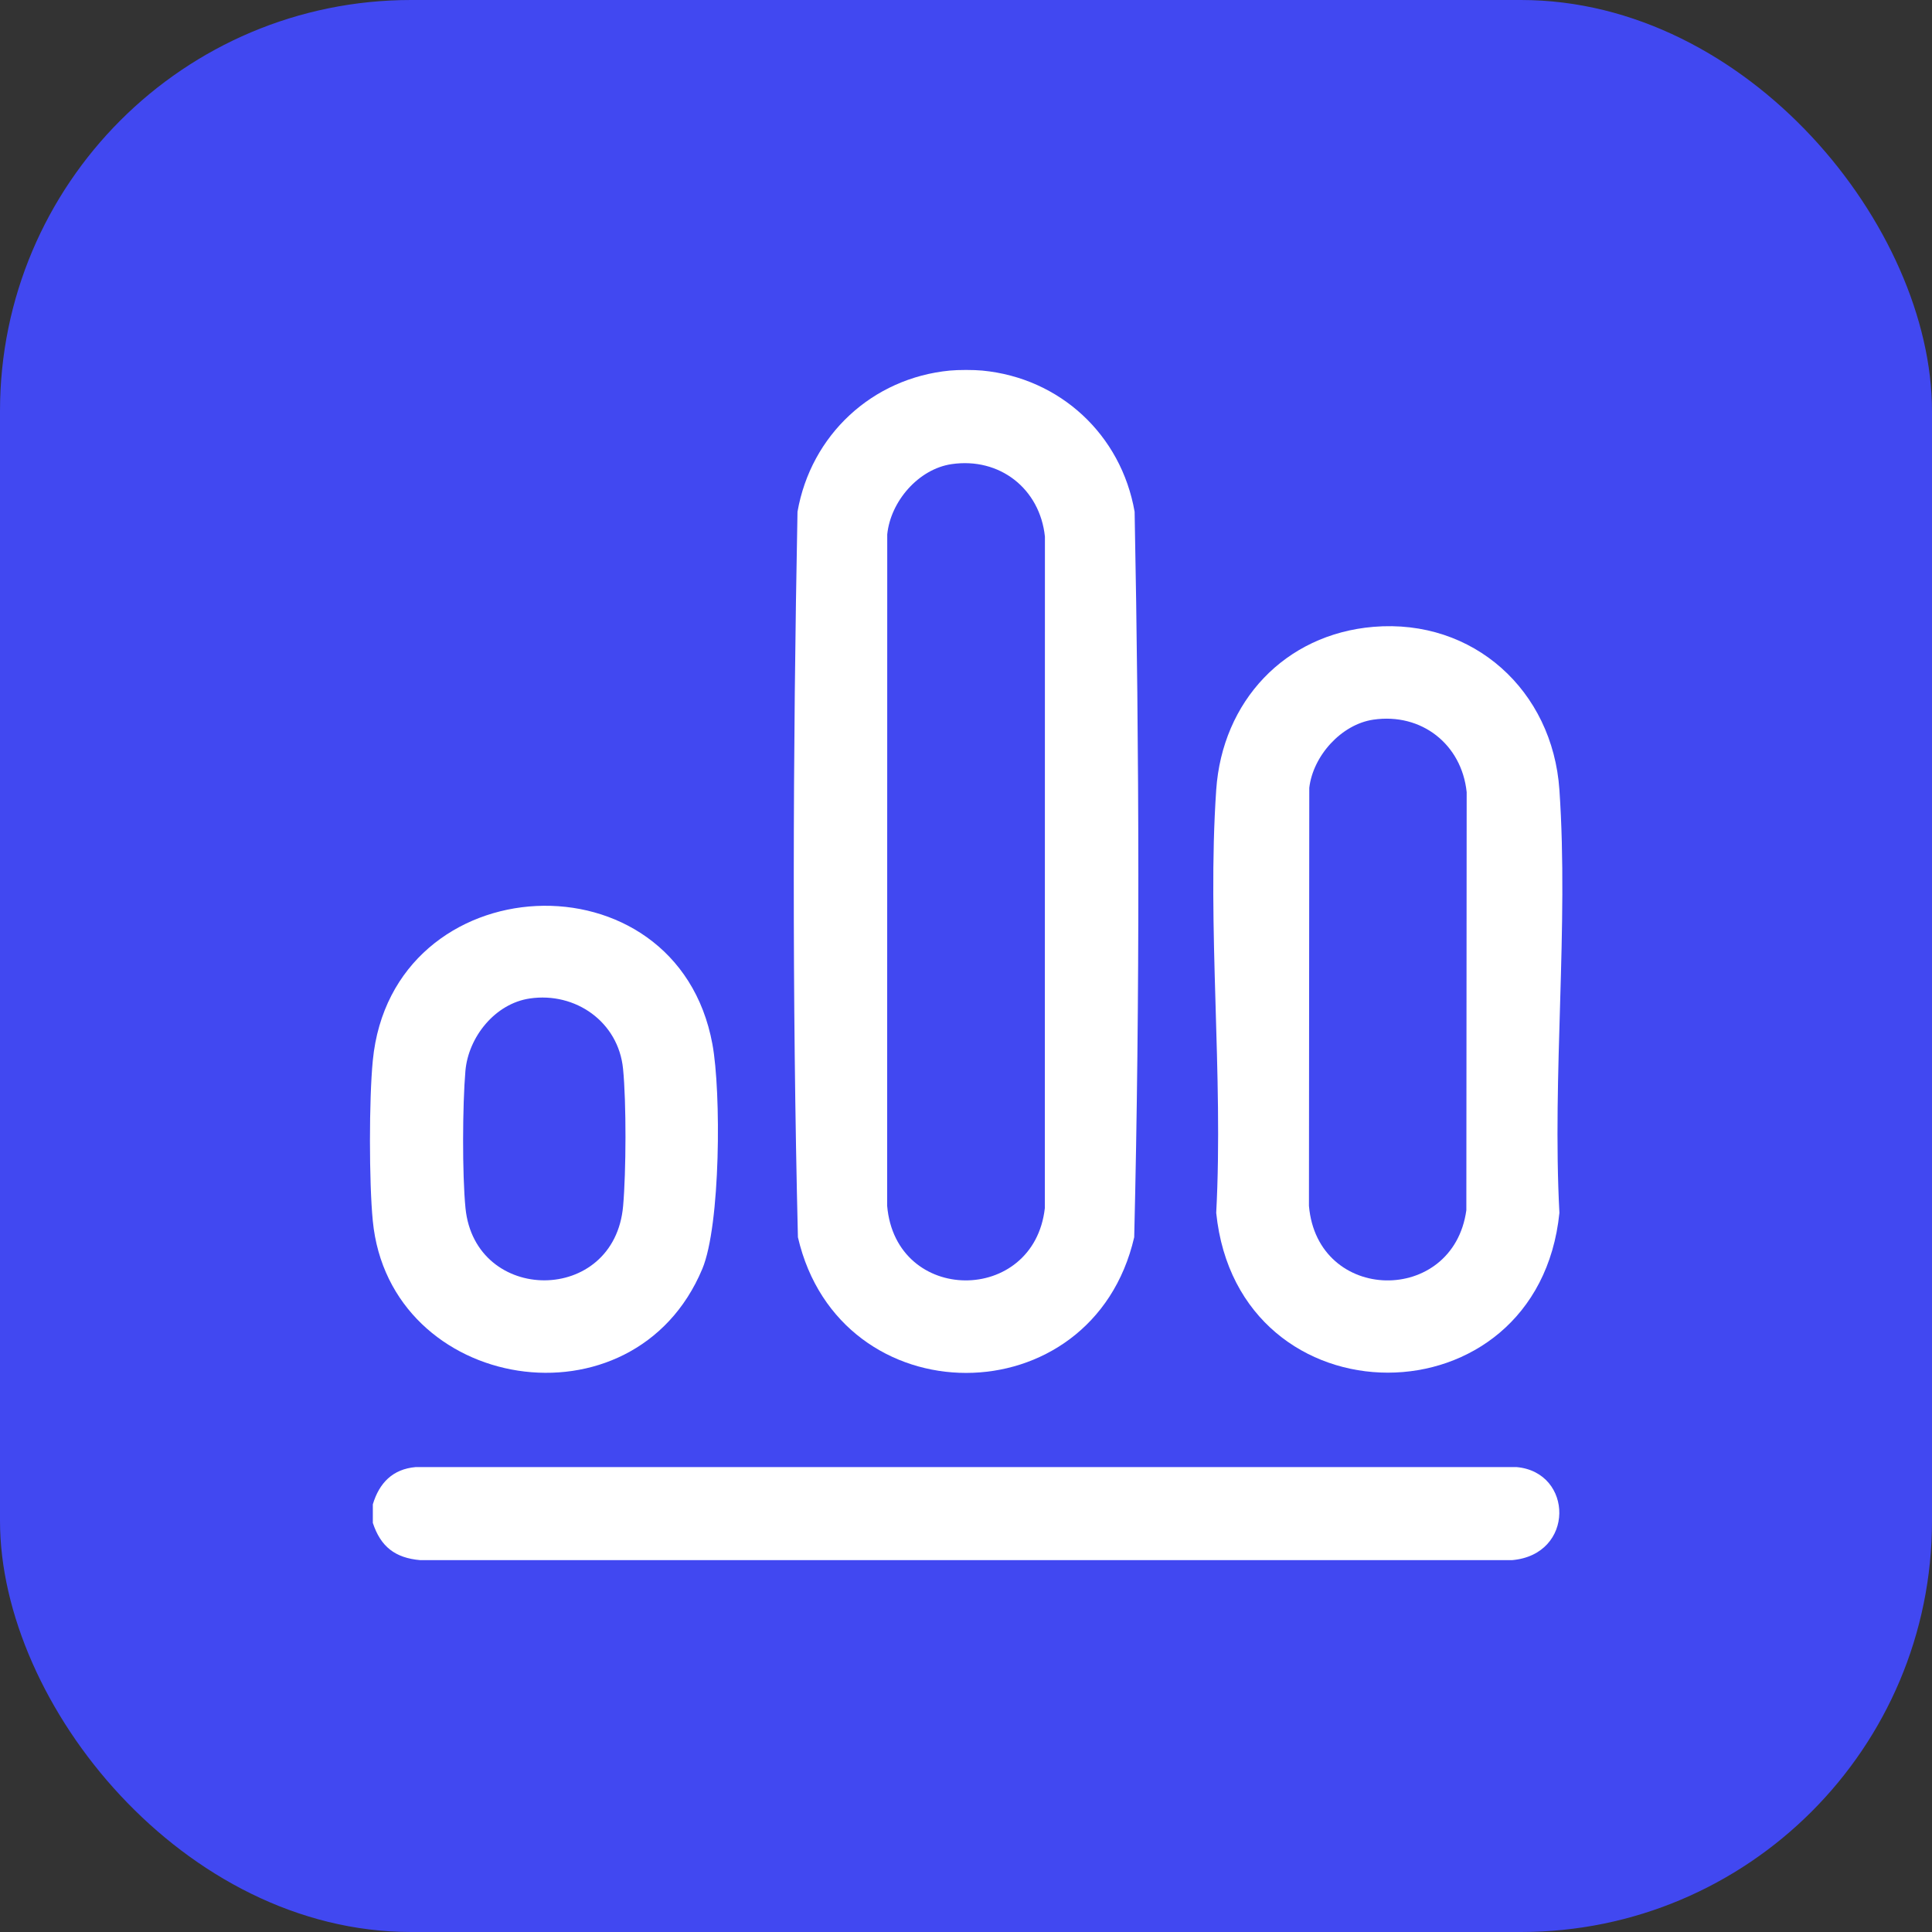 <?xml version="1.0" encoding="UTF-8"?> <svg xmlns="http://www.w3.org/2000/svg" width="47" height="47" viewBox="0 0 47 47" fill="none"><rect x="0" y="0" width="47" height="47" fill="#333333" stroke="none"/><rect width="47" height="47" rx="10" fill="#4148F1"></rect><path d="M23.896 9.015C25.788 9.196 27.275 10.577 27.602 12.449C27.715 18.318 27.734 24.233 27.592 30.098C26.575 34.501 20.428 34.498 19.411 30.098C19.269 24.233 19.288 18.318 19.401 12.449C19.728 10.582 21.218 9.197 23.107 9.015C23.317 8.995 23.685 8.995 23.895 9.015H23.896ZM23.149 11.291C22.343 11.41 21.664 12.198 21.584 13.001L21.582 29.335C21.79 31.741 25.152 31.746 25.418 29.39L25.42 13.055C25.298 11.886 24.316 11.12 23.149 11.291Z" fill="white"></path><path d="M9.07 37.048V36.596C9.226 36.076 9.553 35.739 10.111 35.69H36.895C38.279 35.814 38.318 37.822 36.782 37.954H10.224C9.613 37.901 9.261 37.627 9.07 37.048Z" fill="white"></path><path d="M9.069 29.7C8.977 28.762 8.977 26.74 9.069 25.801C9.533 21.02 16.463 20.686 17.331 25.402C17.545 26.562 17.531 29.803 17.085 30.869C15.418 34.852 9.474 33.876 9.069 29.7ZM12.889 24.29C12.046 24.413 11.393 25.226 11.322 26.054C11.251 26.882 11.243 28.567 11.324 29.39C11.558 31.733 14.95 31.75 15.159 29.335C15.232 28.505 15.239 26.823 15.157 26C15.044 24.858 13.998 24.127 12.889 24.29Z" fill="white"></path><path d="M33.413 15.249C35.846 15.046 37.771 16.8 37.936 19.215C38.164 22.55 37.758 26.143 37.936 29.505C37.41 34.688 30.116 34.69 29.587 29.505C29.765 26.143 29.359 22.549 29.587 19.215C29.734 17.064 31.253 15.43 33.413 15.249ZM33.41 17.507C32.629 17.621 31.941 18.39 31.851 19.166L31.843 29.335C32.048 31.714 35.353 31.757 35.672 29.44L35.68 19.271C35.558 18.102 34.576 17.337 33.41 17.507Z" fill="white"></path></svg> 